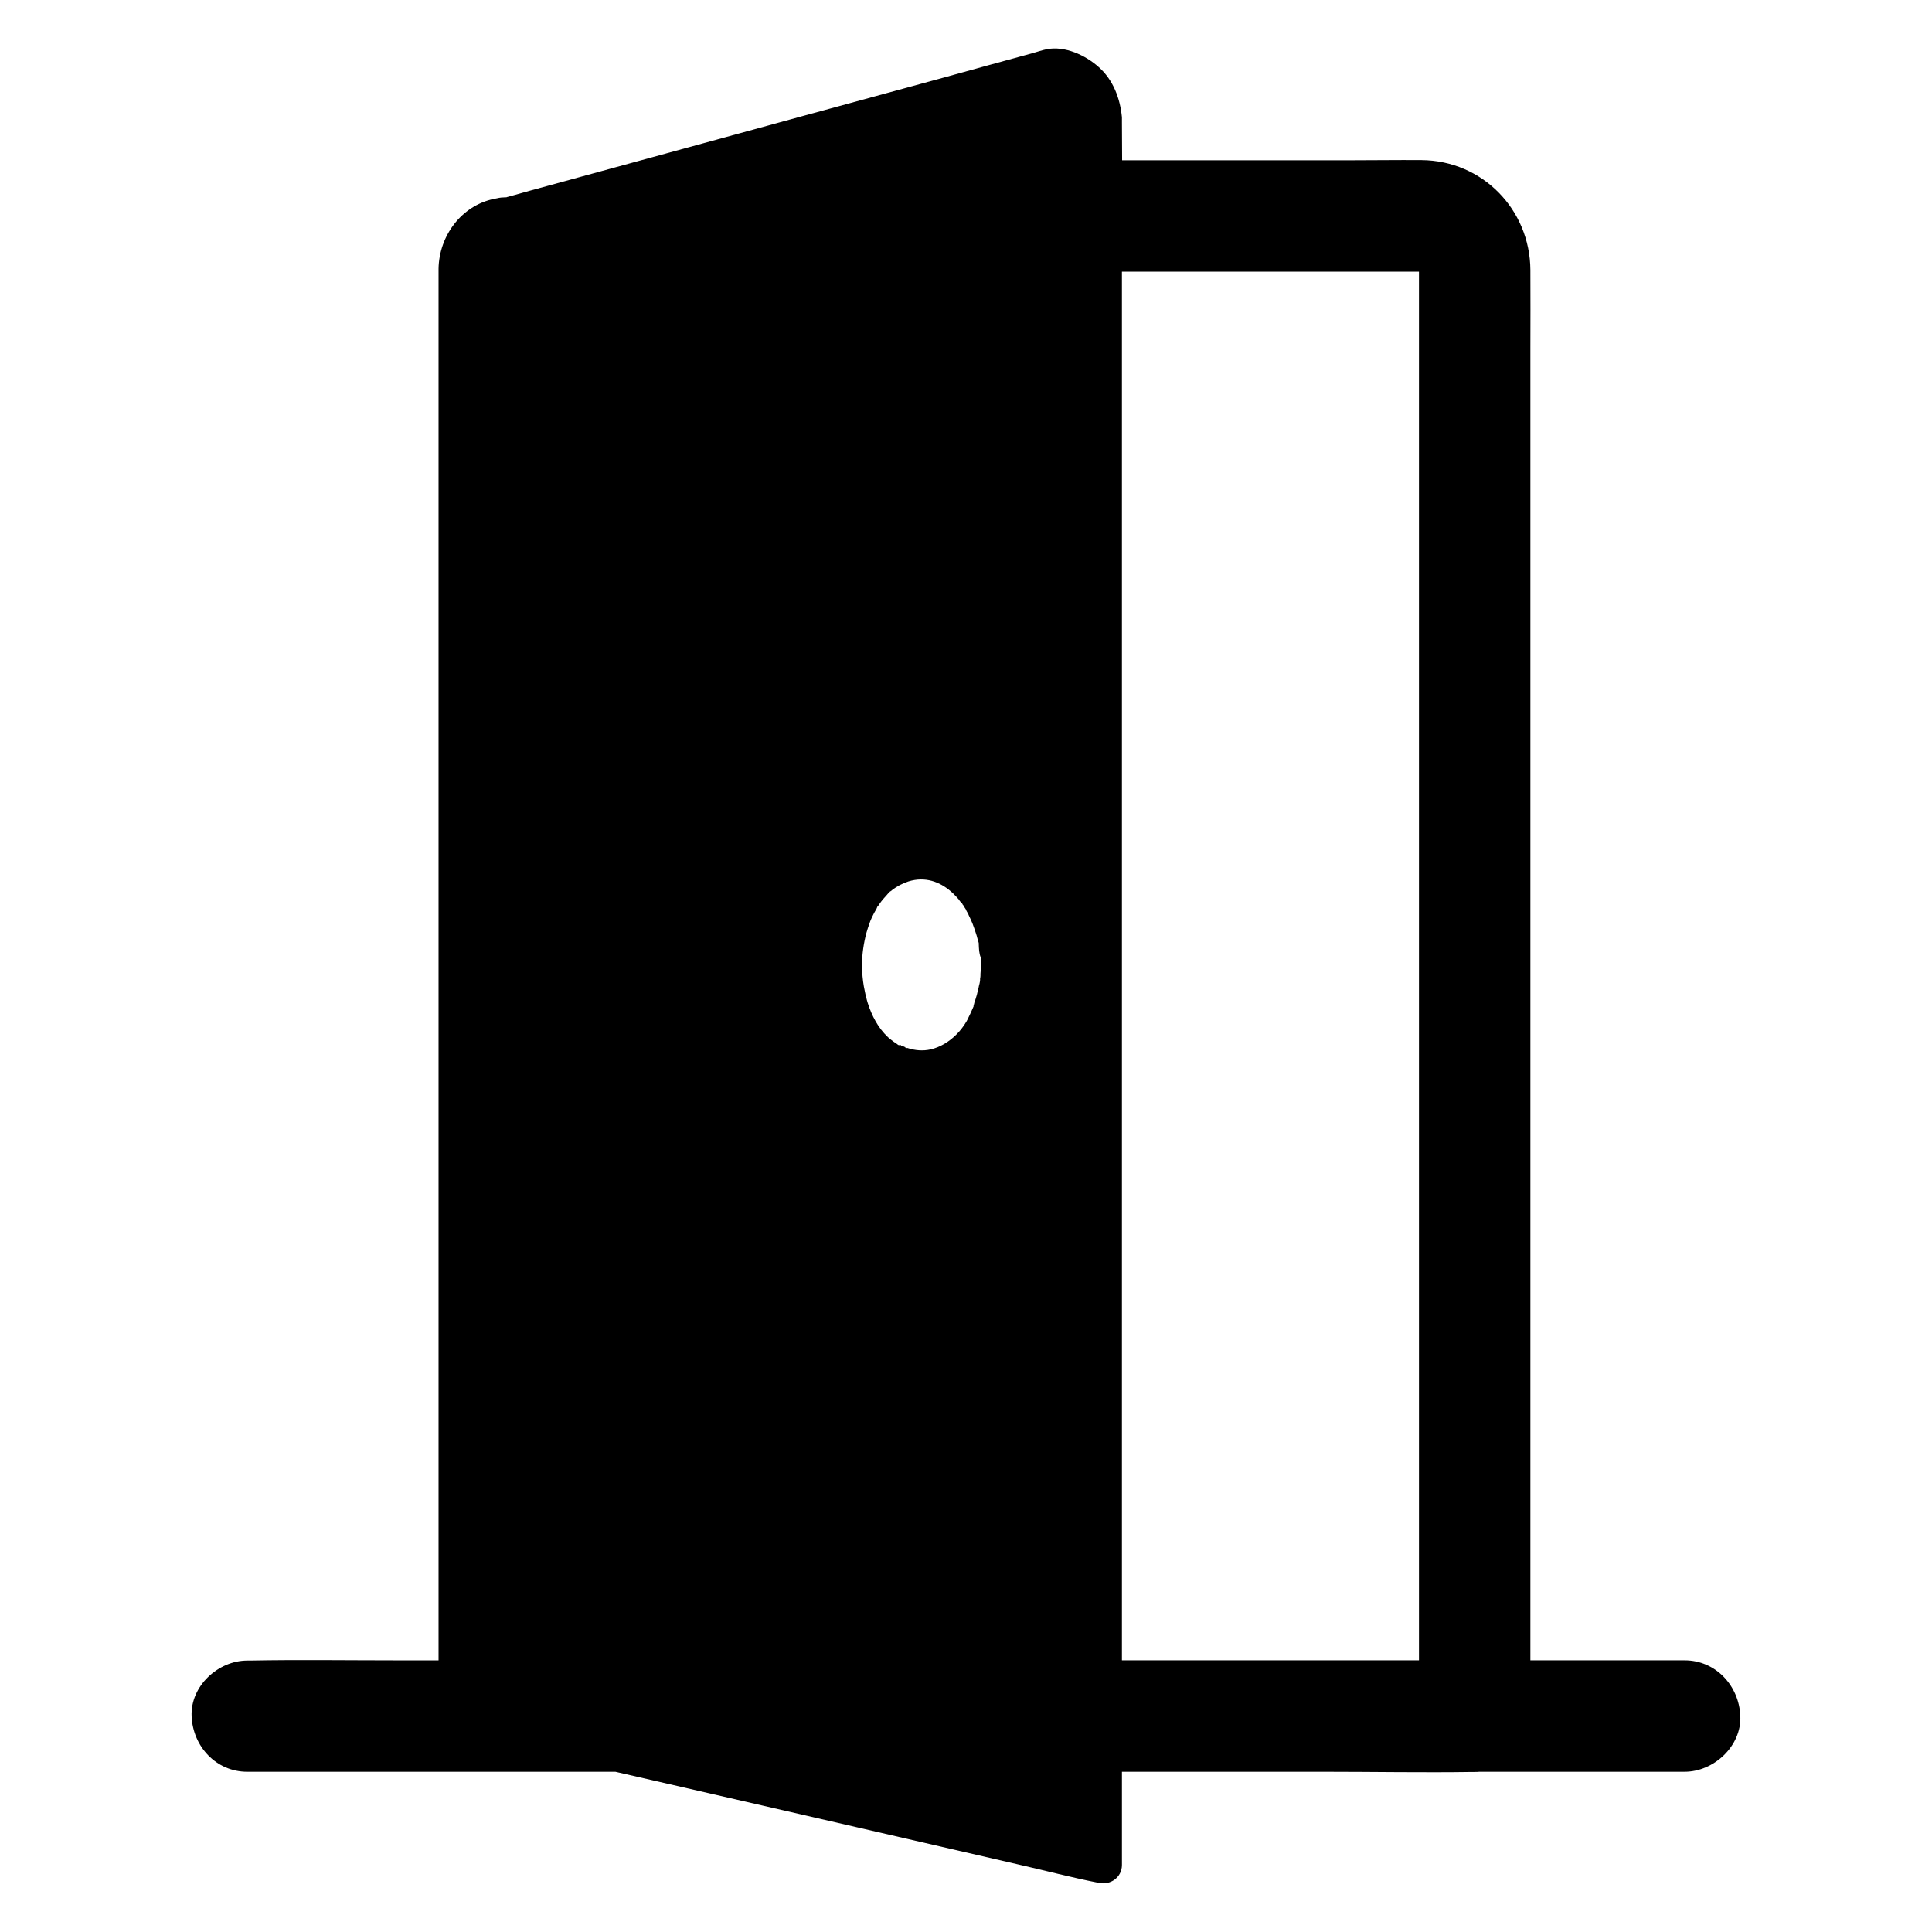 <?xml version="1.0" encoding="UTF-8"?>
<!-- Uploaded to: SVG Repo, www.svgrepo.com, Generator: SVG Repo Mixer Tools -->
<svg fill="#000000" width="800px" height="800px" version="1.1" viewBox="144 144 512 512" xmlns="http://www.w3.org/2000/svg">
 <path d="m605.21 598.77c-0.344-8.02-6.496-14.762-14.762-14.762l-40.883 0.004v-347.7c0-6.938 0.051-13.824 0-20.762-0.098-16.039-12.695-28.98-28.832-29.125-6.445-0.051-12.891 0.051-19.336 0.051l-60.023-0.004c0-3.344-0.051-6.691-0.051-9.988v-1.426c-0.492-5.019-2.312-9.891-6.148-13.285-3.492-3.148-9.055-5.707-13.824-4.723-1.23 0.246-2.461 0.688-3.691 1.031-7.824 2.117-15.645 4.281-23.469 6.445-24.941 6.793-49.938 13.633-74.883 20.469-10.086 2.754-20.121 5.512-30.207 8.266-2.902 0.789-5.805 1.574-8.707 2.41-0.738 0.195-1.477 0.395-2.164 0.59h-0.051c0.195 0 0.148 0-0.492 0.148h0.051c0.148-0.051 0.297-0.098 0.441-0.148-0.148 0-0.441 0.051-0.641 0.051-0.887 0-1.77 0.195-2.656 0.395-8.66 1.82-14.516 9.84-14.66 18.5v1.918 366.89h-10.824c-13.086 0-26.223-0.195-39.312 0.051h-0.543c-7.723 0-15.105 6.742-14.762 14.762 0.344 8.02 6.496 14.711 14.762 14.711h97.562c4.871 1.133 9.691 2.215 14.562 3.344 16.582 3.789 33.113 7.625 49.645 11.414 14.219 3.297 28.488 6.543 42.707 9.84 6.938 1.574 13.824 3.394 20.812 4.773 0.098 0 0.195 0.051 0.297 0.051 3.102 0.738 6.199-1.426 6.199-4.723v-24.703h53.629c13.086 0 26.223 0.246 39.312 0.051h0.543c0.395 0 0.836 0 1.23-0.051h54.414c7.719 0 15.102-6.789 14.754-14.762zm-201.28-200.98v0.789 0.789 0.887c0 0.641-0.051 1.277-0.098 1.871v0.098 0.051 0.297c0 0.246-0.051 0.543-0.098 0.789v0.246 0.148c0 0.148-0.051 0.246-0.051 0.395-0.051 0.395-0.148 0.738-0.246 1.082-0.051 0.441-0.195 0.887-0.297 1.277-0.148 0.738-0.344 1.523-0.59 2.215 0 0.098-0.051 0.195-0.098 0.246-0.051 0.098-0.051 0.195-0.098 0.297-0.051 0.098-0.051 0.195-0.098 0.297v0.098l-0.051 0.051c-0.051 0.441-0.148 0.543-0.195 0.738v0.246c-0.492 1.133-0.984 2.262-1.523 3.297-0.098 0.195-0.195 0.395-0.297 0.59-0.738 1.277-1.672 2.508-2.707 3.543-1.969 1.969-4.328 3.394-6.887 3.984-1.969 0.441-4.082 0.297-6.148-0.395-0.098-0.051-0.148 0.051-0.246 0.098 0.051 0 0.098 0.098 0.148 0.098-0.051 0-0.148-0.098-0.195-0.098-0.051 0-0.098-0.051-0.148-0.098-0.051-0.051-0.098-0.148-0.148-0.246-0.195 0-0.344-0.148-0.543-0.246-0.195-0.098-0.344 0.246-0.543-0.246h-0.543c-0.246 0-0.441-0.297-0.641-0.395-0.641-0.395-1.23-0.836-1.82-1.328-0.195-0.148-0.395-0.344-0.543-0.492-2.508-2.363-4.184-5.559-5.266-8.953-0.148-0.492-0.297-0.984-0.395-1.477-0.148-0.492-0.246-0.984-0.344-1.477-0.098-0.492-0.195-0.984-0.297-1.477-0.297-1.723-0.441-3.445-0.492-5.117v-0.344-0.148-0.344c0.051-2.609 0.441-5.461 1.18-8.215 0.246-0.836 0.492-1.625 0.789-2.461 0.195-0.543 0.395-1.082 0.641-1.574 0.344-0.789 0.789-1.574 1.23-2.312 0.195-0.344 0.148-0.688 0.641-0.984 0-0.051 0-0.098 0.051-0.148 0.051-0.051 0.051-0.098 0.098-0.148 0.051-0.051 0.051-0.098 0.098-0.148 0 0 0 0.051-0.051 0.051 0.59-0.836 1.23-1.574 1.918-2.312 0.195-0.195 0.395-0.543 0.59-0.543 0.195-0.492 0.441-0.395 0.641-0.59v-0.051c0.148-0.098 0.246-0.195 0.395-0.297-0.148 0.098-0.246 0.195-0.395 0.297 0.344-0.246 0.688-0.492 1.031-0.738-0.051 0.051-0.098 0.098-0.148 0.098 0.051-0.051 0.098-0.051 0.148-0.098 0.246-0.148 0.492-0.297 0.738-0.441 0.246-0.148 0.492-0.297 0.738-0.395 0.543-0.246 1.031-0.492 1.625-0.688 0.148-0.051 0.246-0.098 0.395-0.148 4.379-1.328 8.215 0.051 11.266 2.707 0.148 0.148 0.297 0.246 0.441 0.395 0.148 0.148 0.297 0.297 0.441 0.441 0.297 0.297 0.543 0.59 0.836 0.887 0.195 0.195 0.395 0.441 0.543 0.688 0.051 0.051 0.051 0.098 0.098 0.148 0.051 0.051 0.051 0.051 0.098 0.098 0.051 0.098 0.195 0.148 0.246 0.246 0.051 0.098 0.246 0.148 0.246 0.246 0 0.148 0.148 0.344 0.297 0.492 0.051 0.051 0.051 0.098 0.098 0.195 0.195 0.297 0.344 0.543 0.543 0.836 0.051 0.051 0.098 0.148 0.098 0.195v0.051c0.051 0.051 0.051 0.098 0.098 0.195 0 0.051 0.051 0.051 0.051 0.098 0.051 0.098 0.098 0.195 0.148 0.246 0.051 0.148 0.148 0.246 0.195 0.395 0.098 0.148 0.148 0.246 0.195 0.395 0.344 0.738 0.688 1.426 0.984 2.164 0.344 0.887 0.641 1.77 0.934 2.656 0.148 0.441 0.297 0.934 0.395 1.379 0 0.051 0.051 0.098 0.051 0.148 0.051 0.098 0.098 0.246 0.098 0.344 0.051 0.098 0.098 0.246 0.098 0.344 0.051 0.098 0.051 0.246 0.098 0.344v0.195c0.059 1.32 0.059 2.504 0.551 3.684zm116.11 186.22h-78.719v-368.02h78.719z"/>
</svg>